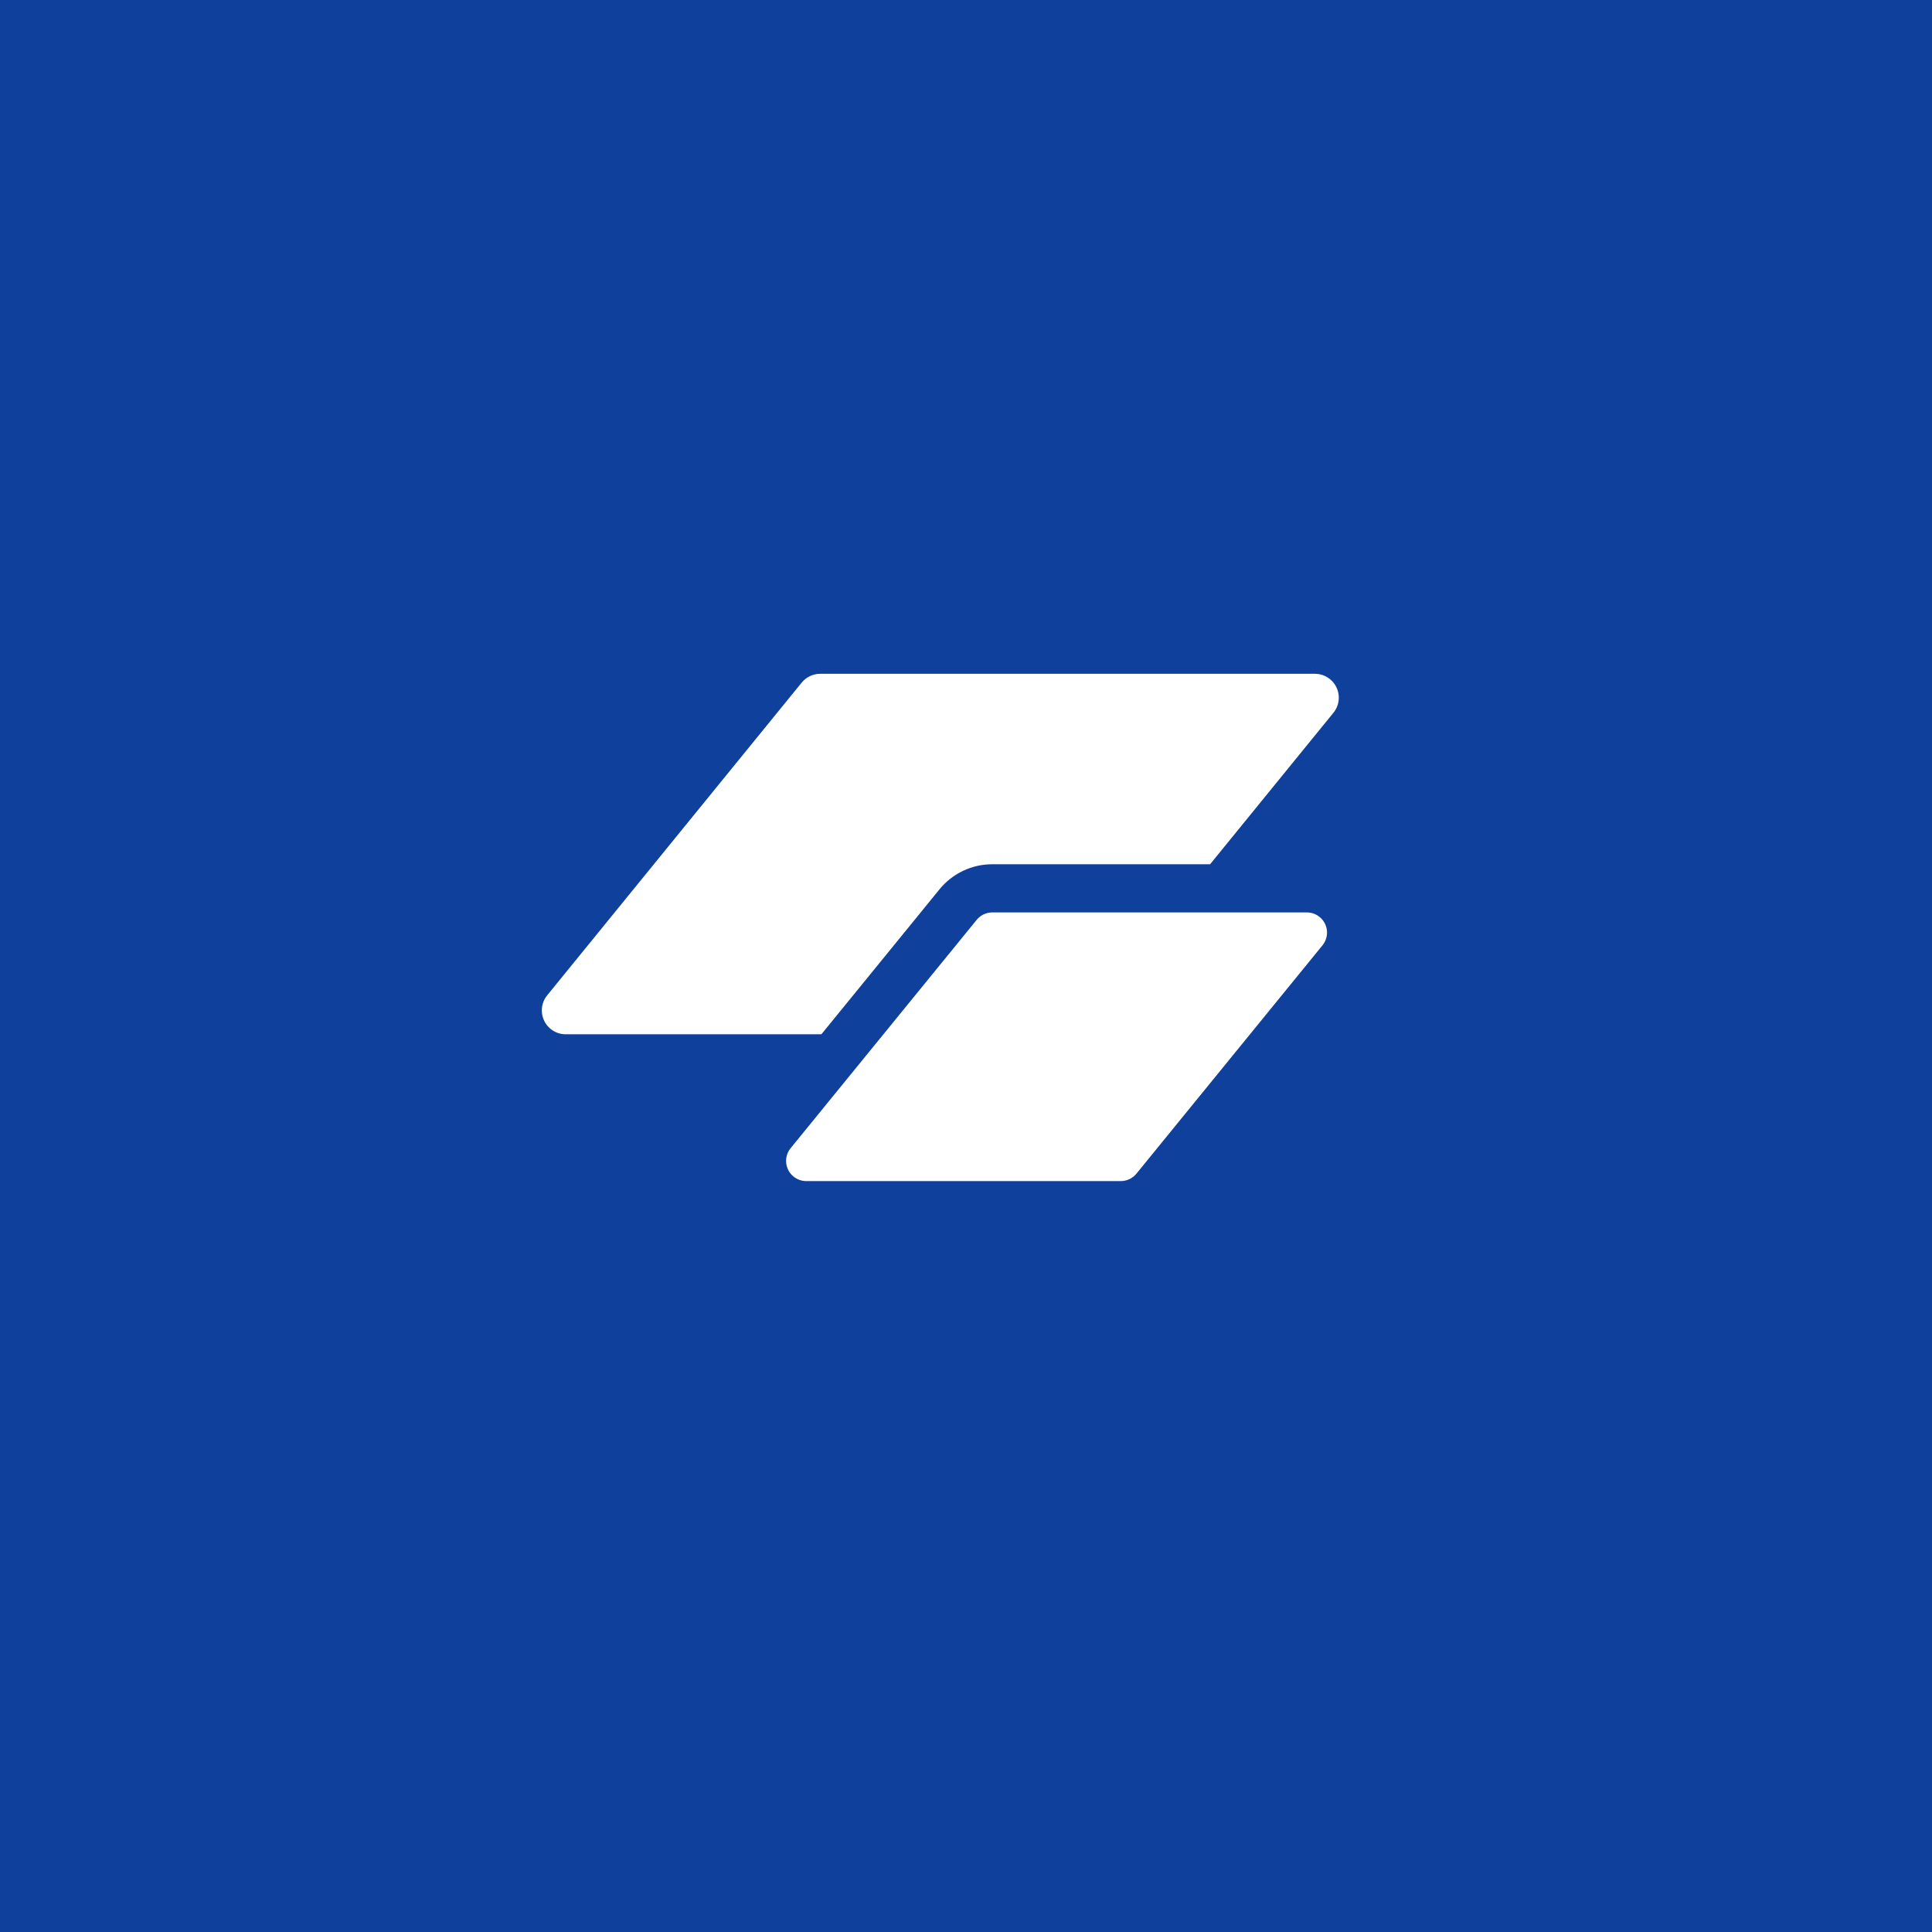 <?xml version="1.0" encoding="UTF-8"?><svg id="Ebene_1" xmlns="http://www.w3.org/2000/svg" viewBox="0 0 451 451"><defs><style>.cls-1{fill:#fff;}.cls-2{fill:#0f409b;}</style></defs><rect class="cls-2" width="451" height="451"/><g><path class="cls-1" d="M305.07,212.99h-73.42c-1.42,0-2.76,.64-3.65,1.73l-43.44,53.31c-1.64,2.02-1.34,4.98,.68,6.62,.84,.68,1.89,1.06,2.97,1.06h73.42c1.41,0,2.75-.64,3.65-1.73l43.44-53.31c1.64-2.02,1.34-4.98-.68-6.62-.84-.68-1.88-1.05-2.96-1.06Z"/><path class="cls-1" d="M306.95,157.29h-115.48c-1.68,0-3.26,.76-4.32,2.05l-59.42,73.01c-1.94,2.39-1.58,5.89,.8,7.84,.99,.81,2.24,1.25,3.52,1.25h59.69l9.62-11.8,17.94-22.02c3.02-3.72,7.56-5.88,12.35-5.87h50.83l28.79-35.36c1.95-2.38,1.59-5.89-.79-7.84-1-.81-2.24-1.26-3.53-1.26Z"/></g></svg>